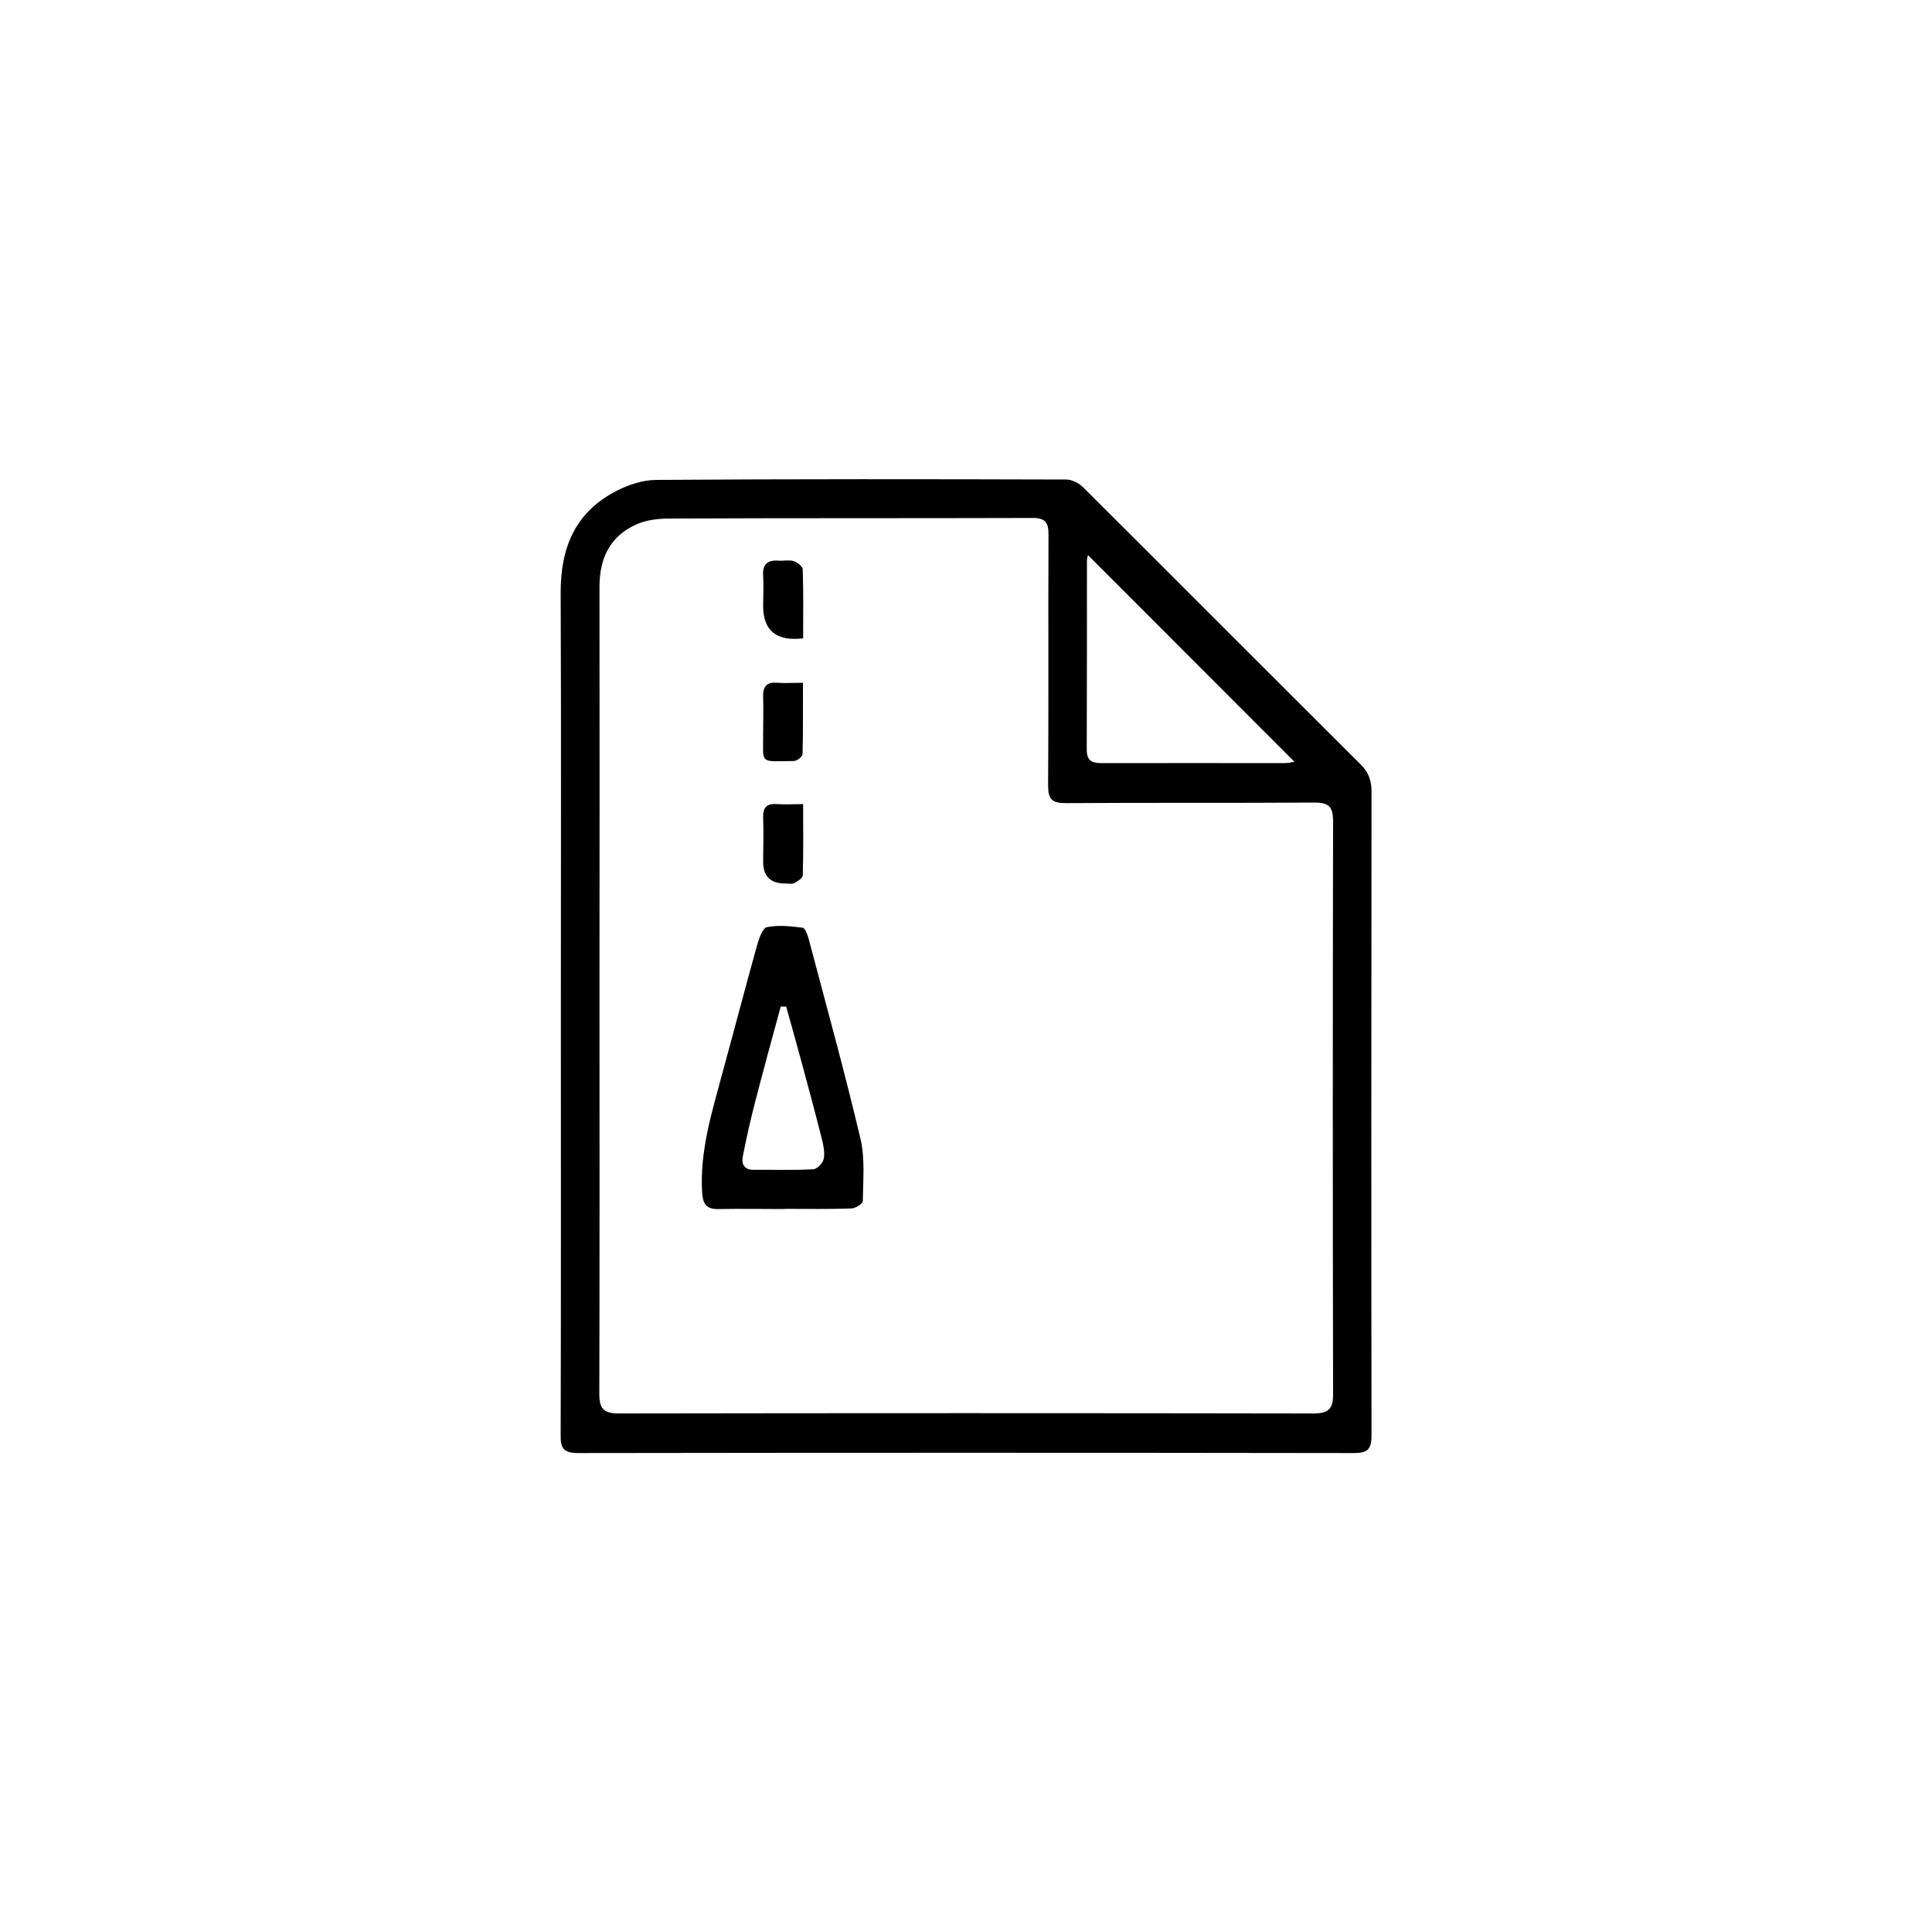 <?xml version="1.0" encoding="UTF-8"?>
<svg id="Layer_1" data-name="Layer 1" xmlns="http://www.w3.org/2000/svg" viewBox="0 0 100 100">
  <defs>
    <style>
      .cls-1 {
        fill: "current color";
        stroke-width: 0px;
      }
    </style>
  </defs>
  <path class="cls-1" d="m29.03,52.12c0-7.14.02-14.29-.01-21.43-.01-2.33.75-4.18,2.87-5.27.63-.33,1.39-.58,2.09-.58,7.07-.05,14.13-.04,21.2-.02.3,0,.66.18.88.4,4.8,4.78,9.58,9.58,14.38,14.36.41.41.55.84.55,1.4-.01,11.11-.02,22.22,0,33.33,0,.76-.26.9-.95.9-13.37-.02-26.74-.02-40.11,0-.76,0-.92-.24-.91-.94.02-7.38.01-14.76.01-22.14Zm2-.95c0,6.99.01,13.97-.01,20.96,0,.78.21,1.03,1.02,1.03,11.98-.02,23.95-.02,35.93,0,.79,0,1.04-.22,1.03-1.02-.02-9.87-.02-19.75,0-29.62,0-.76-.21-.98-.97-.98-4.28.03-8.56,0-12.84.03-.73,0-.94-.18-.94-.92.03-4.33,0-8.67.02-13,0-.6-.17-.84-.81-.84-6.28.02-12.55,0-18.83.03-.59,0-1.23.08-1.75.33-1.33.62-1.85,1.75-1.85,3.2.01,6.93,0,13.87,0,20.8Zm25.28-22.46c0,.06-.05.19-.05.32,0,3.26,0,6.51-.01,9.77,0,.65.34.7.85.7,3.12-.01,6.25,0,9.37,0,.23,0,.46-.06.53-.07-3.57-3.57-7.13-7.14-10.7-10.71Z"/>
  <path class="cls-1" d="m40.6,62.58c-1.13,0-2.26-.02-3.38,0-.64.02-.84-.23-.88-.87-.12-2.11.49-4.09,1.03-6.09.61-2.22,1.19-4.45,1.81-6.67.1-.35.28-.91.51-.96.6-.12,1.24-.05,1.86.03.13.02.25.37.31.59.91,3.44,1.86,6.87,2.68,10.34.24,1.02.13,2.14.12,3.21,0,.14-.38.39-.6.39-1.15.04-2.31.02-3.46.02Zm.08-10.48c-.09,0-.18,0-.27,0-.44,1.61-.88,3.22-1.3,4.84-.25.96-.47,1.93-.66,2.9-.08.41.06.72.58.71,1.02-.01,2.05.03,3.07-.03.2-.01.51-.34.54-.56.06-.34-.03-.73-.12-1.08-.3-1.19-.62-2.38-.94-3.57-.29-1.07-.59-2.15-.89-3.22Z"/>
  <path class="cls-1" d="m41.57,33.04q-2.07.25-2.07-1.68c0-.52.03-1.05,0-1.57-.04-.59.23-.81.79-.77.26.02.54-.05.78.02.2.06.48.28.48.44.04,1.17.02,2.35.02,3.56Z"/>
  <path class="cls-1" d="m41.57,41.64c0,1.28.02,2.48-.02,3.67,0,.14-.27.31-.44.4-.13.06-.31.02-.47.02q-1.14,0-1.14-1.12c0-.76.03-1.52,0-2.28-.02-.56.2-.75.74-.71.41.03.83,0,1.34,0Z"/>
  <path class="cls-1" d="m41.56,35.35c0,1.28.01,2.48-.02,3.68,0,.13-.29.36-.45.36-1.82.02-1.58.18-1.59-1.42,0-.63.02-1.26,0-1.89-.02-.53.16-.79.73-.74.41.03.83,0,1.35,0Z"/>
</svg>